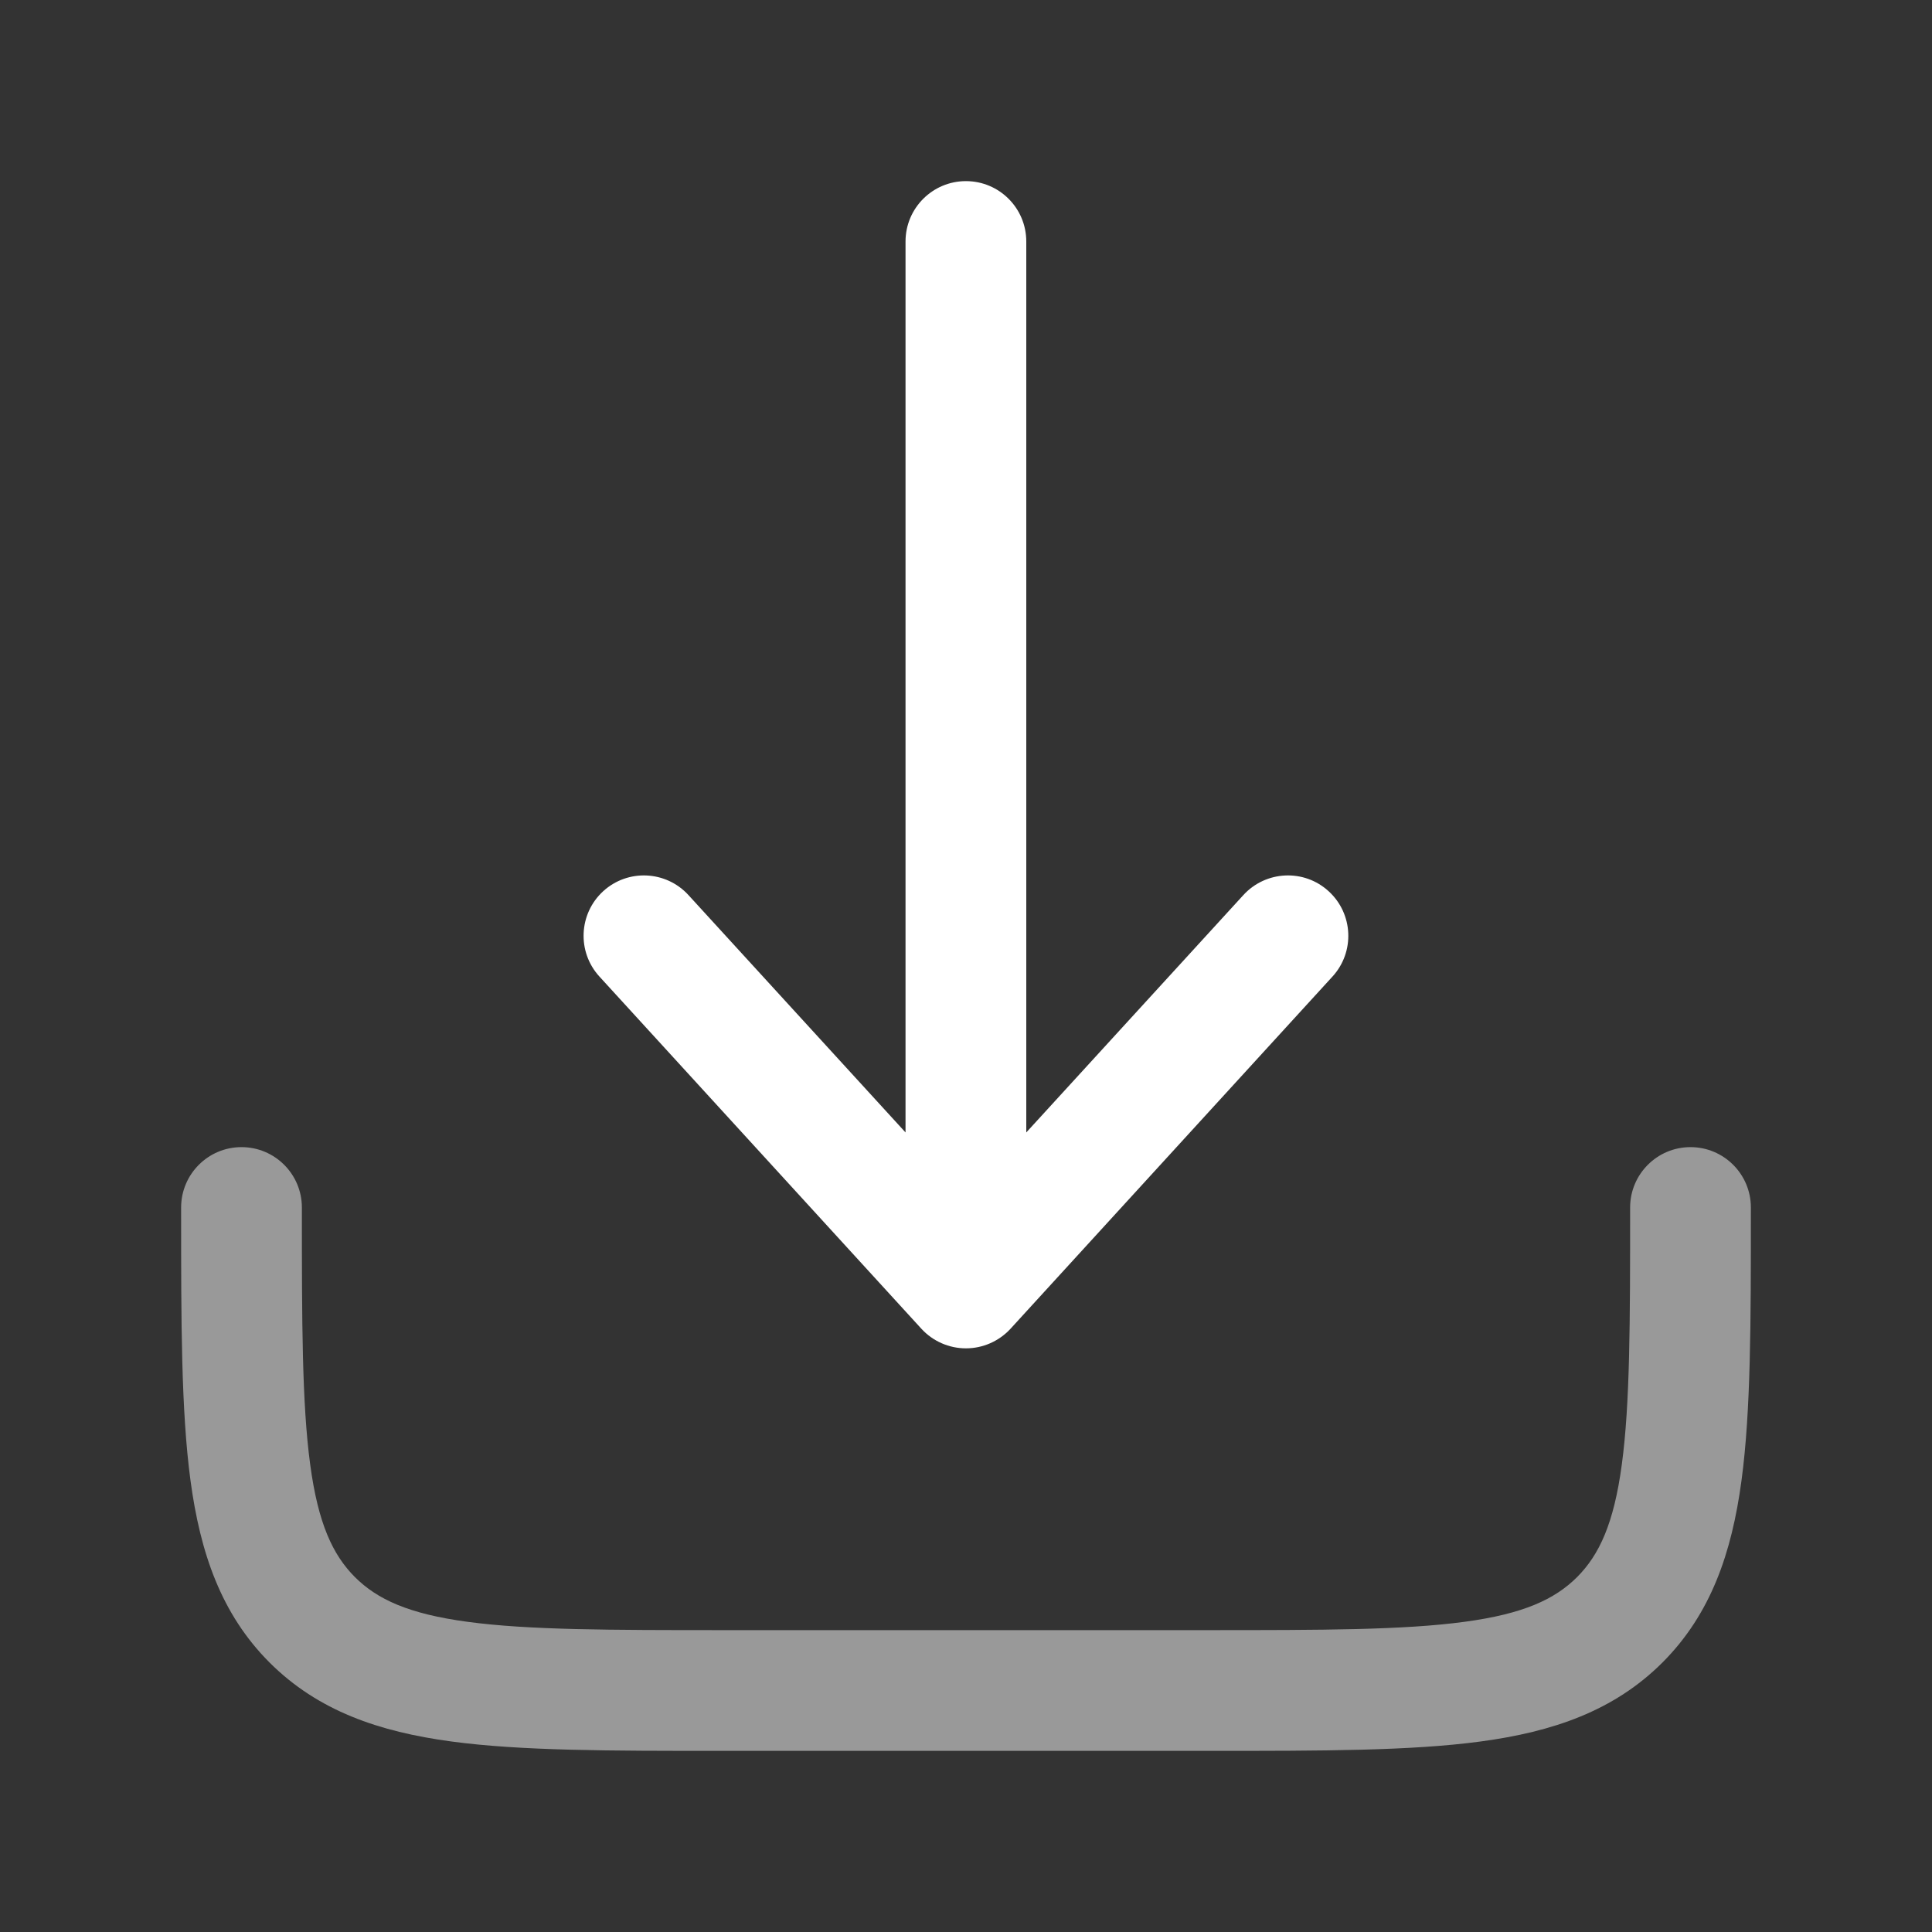 <svg width="20" height="20" viewBox="0 0 20 20" fill="none" xmlns="http://www.w3.org/2000/svg">
<rect x="0" y="0" width="20" height="20" fill="#333333" stroke="none"/>
<path opacity="0.5" fill-rule="evenodd" clip-rule="evenodd" d="M2.5 11.875C2.845 11.875 3.125 12.155 3.125 12.5C3.125 13.696 3.126 14.53 3.211 15.16C3.293 15.771 3.444 16.095 3.674 16.326C3.905 16.556 4.229 16.707 4.84 16.789C5.47 16.874 6.304 16.875 7.5 16.875H12.5C13.696 16.875 14.53 16.874 15.16 16.789C15.771 16.707 16.095 16.556 16.326 16.326C16.556 16.095 16.707 15.771 16.789 15.16C16.874 14.53 16.875 13.696 16.875 12.5C16.875 12.155 17.155 11.875 17.5 11.875C17.845 11.875 18.125 12.155 18.125 12.5V12.546C18.125 13.685 18.125 14.604 18.028 15.326C17.927 16.076 17.711 16.708 17.21 17.21C16.708 17.711 16.077 17.927 15.326 18.028C14.604 18.125 13.685 18.125 12.546 18.125H7.454C6.315 18.125 5.396 18.125 4.674 18.028C3.923 17.927 3.292 17.711 2.79 17.21C2.289 16.708 2.073 16.076 1.972 15.326C1.875 14.604 1.875 13.685 1.875 12.546C1.875 12.53 1.875 12.515 1.875 12.5C1.875 12.155 2.155 11.875 2.5 11.875Z" fill="white"/>
<path fill-rule="evenodd" clip-rule="evenodd" d="M9.999 13.958C10.175 13.958 10.342 13.884 10.461 13.755L13.794 10.109C14.027 9.854 14.009 9.459 13.754 9.226C13.5 8.993 13.104 9.011 12.871 9.266L10.624 11.723V2.5C10.624 2.155 10.345 1.875 9.999 1.875C9.654 1.875 9.374 2.155 9.374 2.5V11.723L7.127 9.266C6.894 9.011 6.499 8.993 6.244 9.226C5.99 9.459 5.972 9.854 6.205 10.109L9.538 13.755C9.656 13.884 9.824 13.958 9.999 13.958Z" fill="white"/>
</svg>
